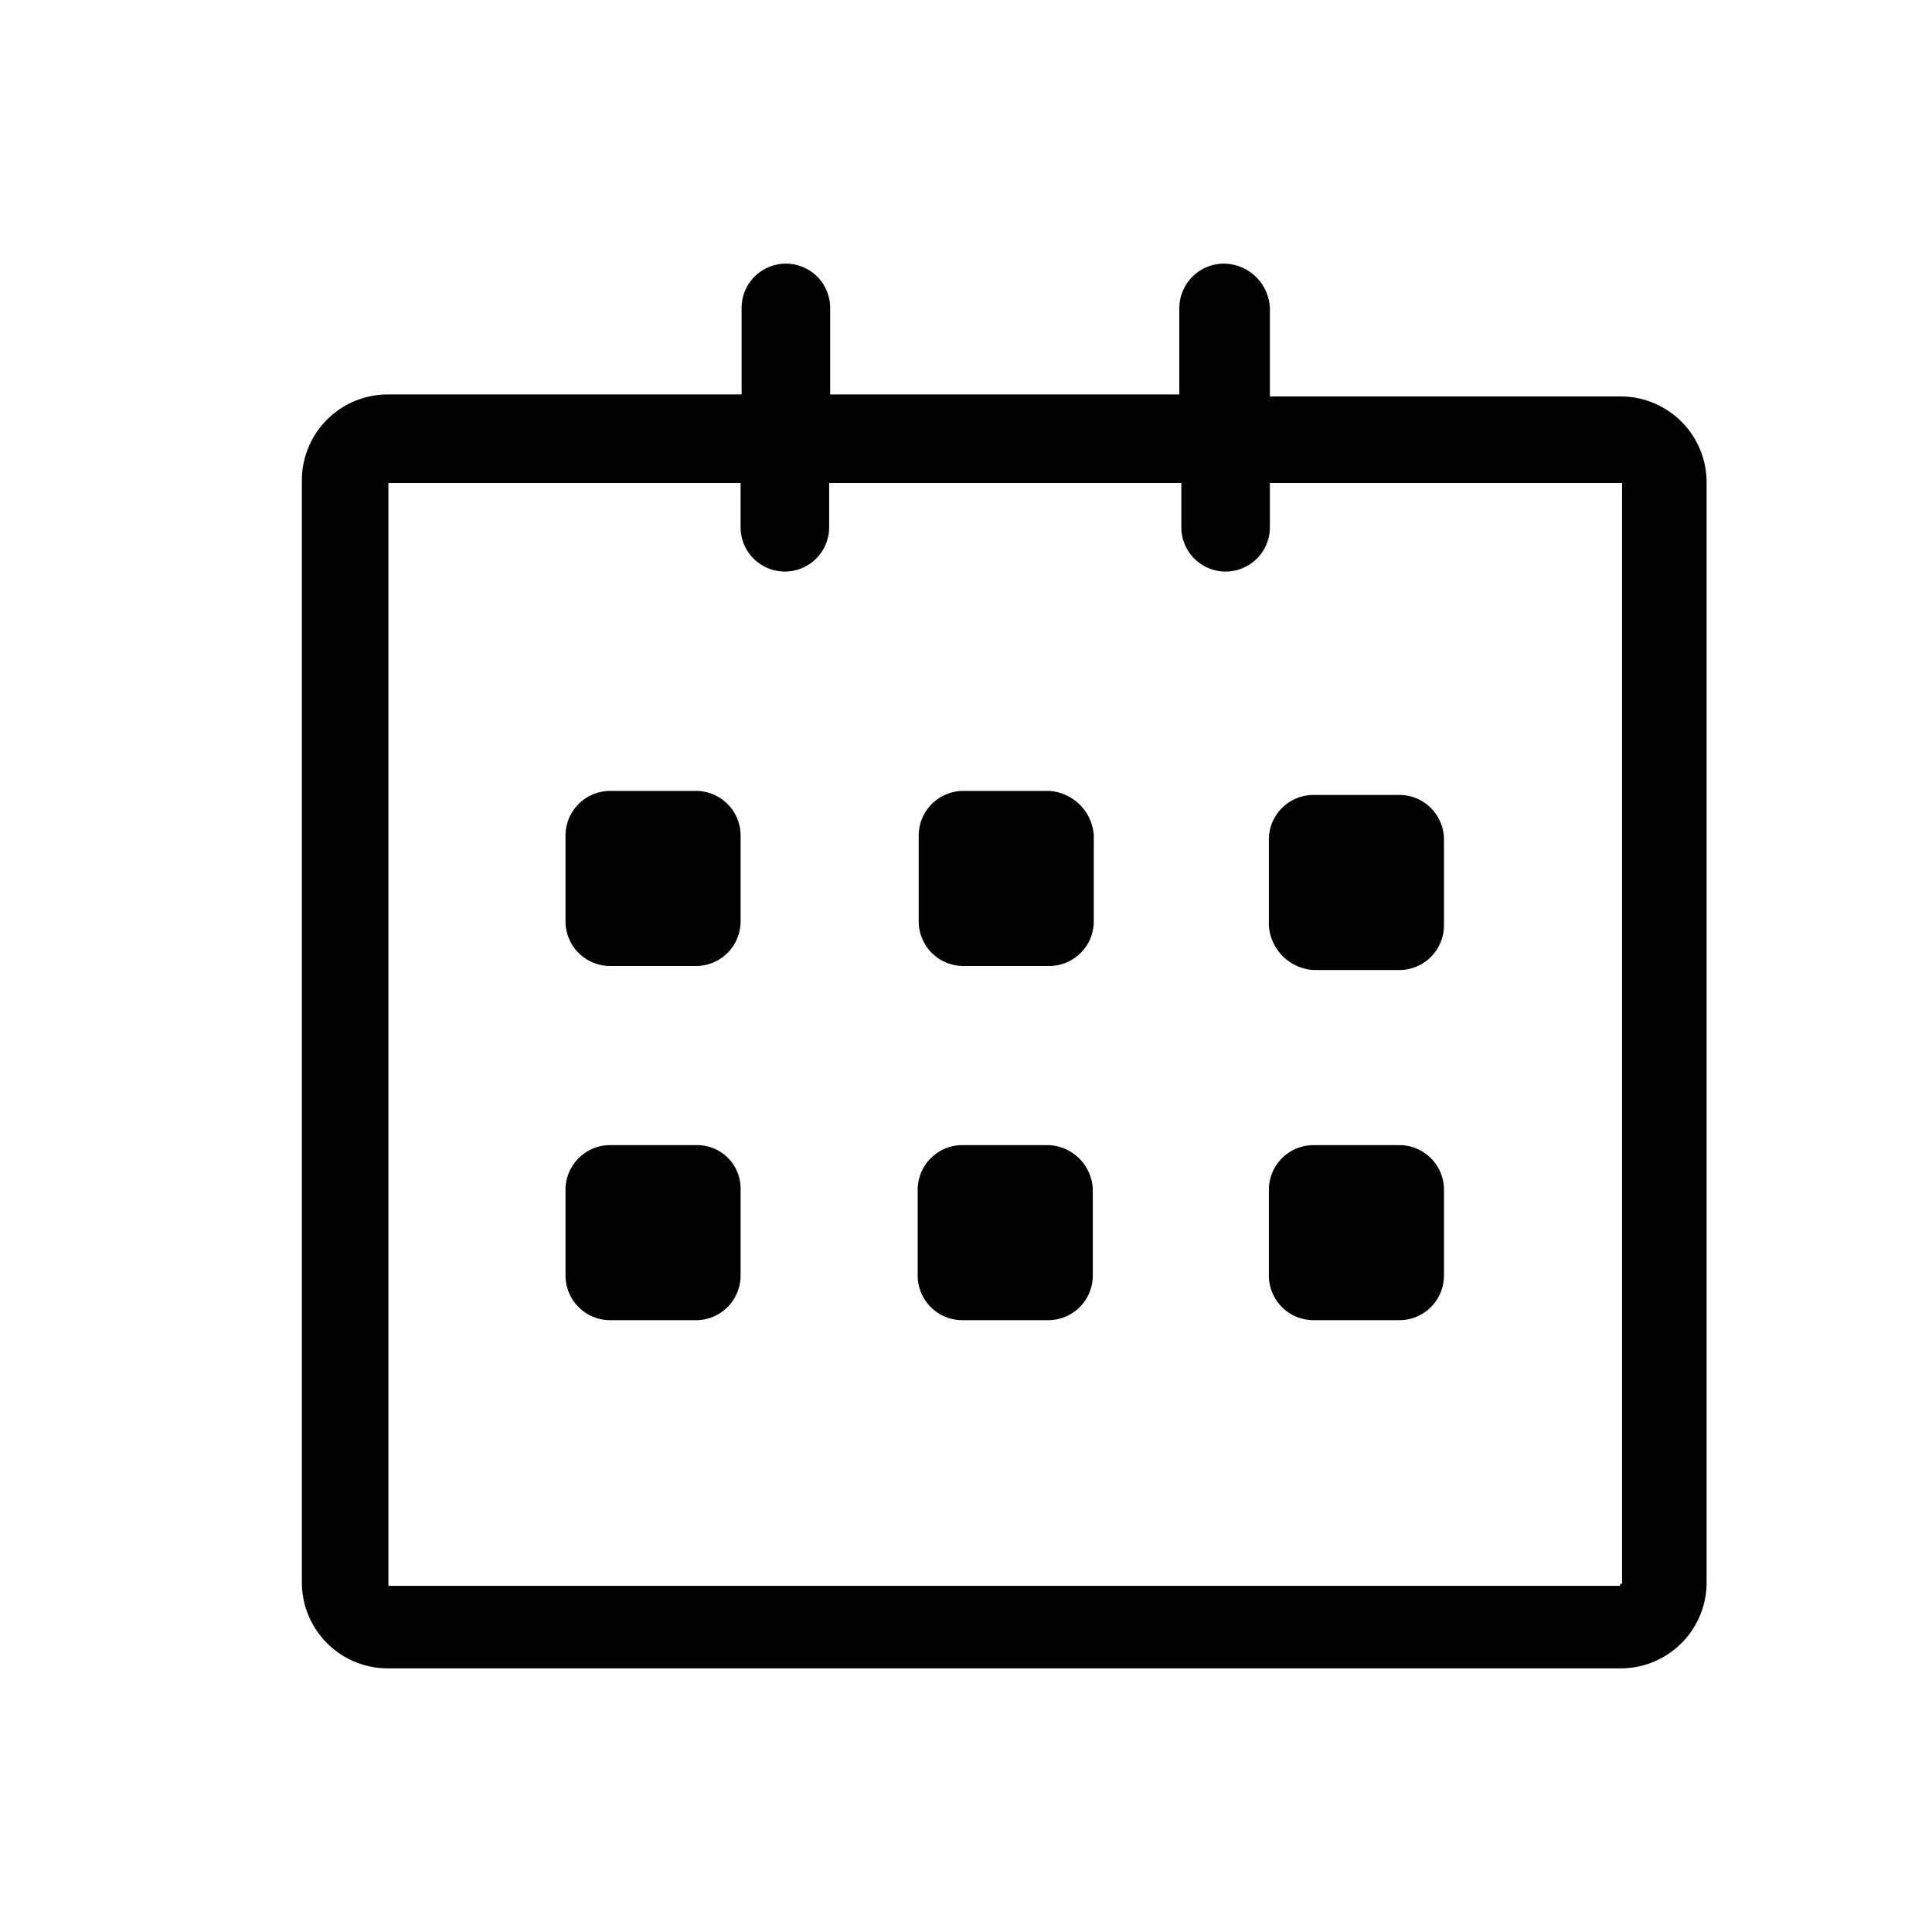 <svg id="a30c6076-f3bc-4973-995c-2061a317b971" data-name="ff648a06-a337-4604-ad52-275e1983d56b" xmlns="http://www.w3.org/2000/svg" viewBox="0 0 95.5 96" width="30px" height="30px">
	<path d="M34.35,56.9h-4.3a2.22,2.22,0,0,0-2.2,2.2v4.3a2.22,2.22,0,0,0,2.2,2.2h4.3a2.22,2.22,0,0,0,2.2-2.2V59.1A2.16,2.16,0,0,0,34.35,56.9Zm0-17.6h-4.3a2.22,2.22,0,0,0-2.2,2.2v4.3a2.22,2.22,0,0,0,2.2,2.2h4.3a2.22,2.22,0,0,0,2.2-2.2V41.5A2.22,2.22,0,0,0,34.35,39.3Zm17.5,17.6h-4.3a2.22,2.22,0,0,0-2.2,2.2v4.3a2.22,2.22,0,0,0,2.2,2.2h4.3a2.22,2.22,0,0,0,2.2-2.2V59.1A2.29,2.29,0,0,0,51.85,56.9ZM65,65.6h4.3a2.22,2.22,0,0,0,2.2-2.2V59.1a2.22,2.22,0,0,0-2.2-2.2H65a2.22,2.22,0,0,0-2.2,2.2v4.3A2.22,2.22,0,0,0,65,65.6Zm0-17.4h4.3a2.22,2.22,0,0,0,2.2-2.2V41.7a2.22,2.22,0,0,0-2.2-2.2H65a2.22,2.22,0,0,0-2.2,2.2V46A2.37,2.37,0,0,0,65,48.2Zm-13.1-8.9h-4.3a2.22,2.22,0,0,0-2.2,2.2v4.3a2.22,2.22,0,0,0,2.2,2.2h4.3a2.22,2.22,0,0,0,2.2-2.2V41.5A2.37,2.37,0,0,0,51.85,39.3ZM84.55,24a4.27,4.27,0,0,0-4.3-4.3H62.85V15.3a2.31,2.31,0,0,0-2.3-2.2,2.22,2.22,0,0,0-2.2,2.2v4.3H41V15.3a2.2,2.2,0,0,0-4.4,0v4.3H19.05a4.27,4.27,0,0,0-4.3,4.3V78.6a4.27,4.27,0,0,0,4.3,4.3h61.2a4.27,4.27,0,0,0,4.3-4.3Zm-4.3,54.8H19.05V24h17.5v2.2a2.2,2.2,0,1,0,4.4,0V24h17.5v2.2a2.2,2.2,0,0,0,4.4,0V24h17.5V78.7h-.1Z"/></svg>